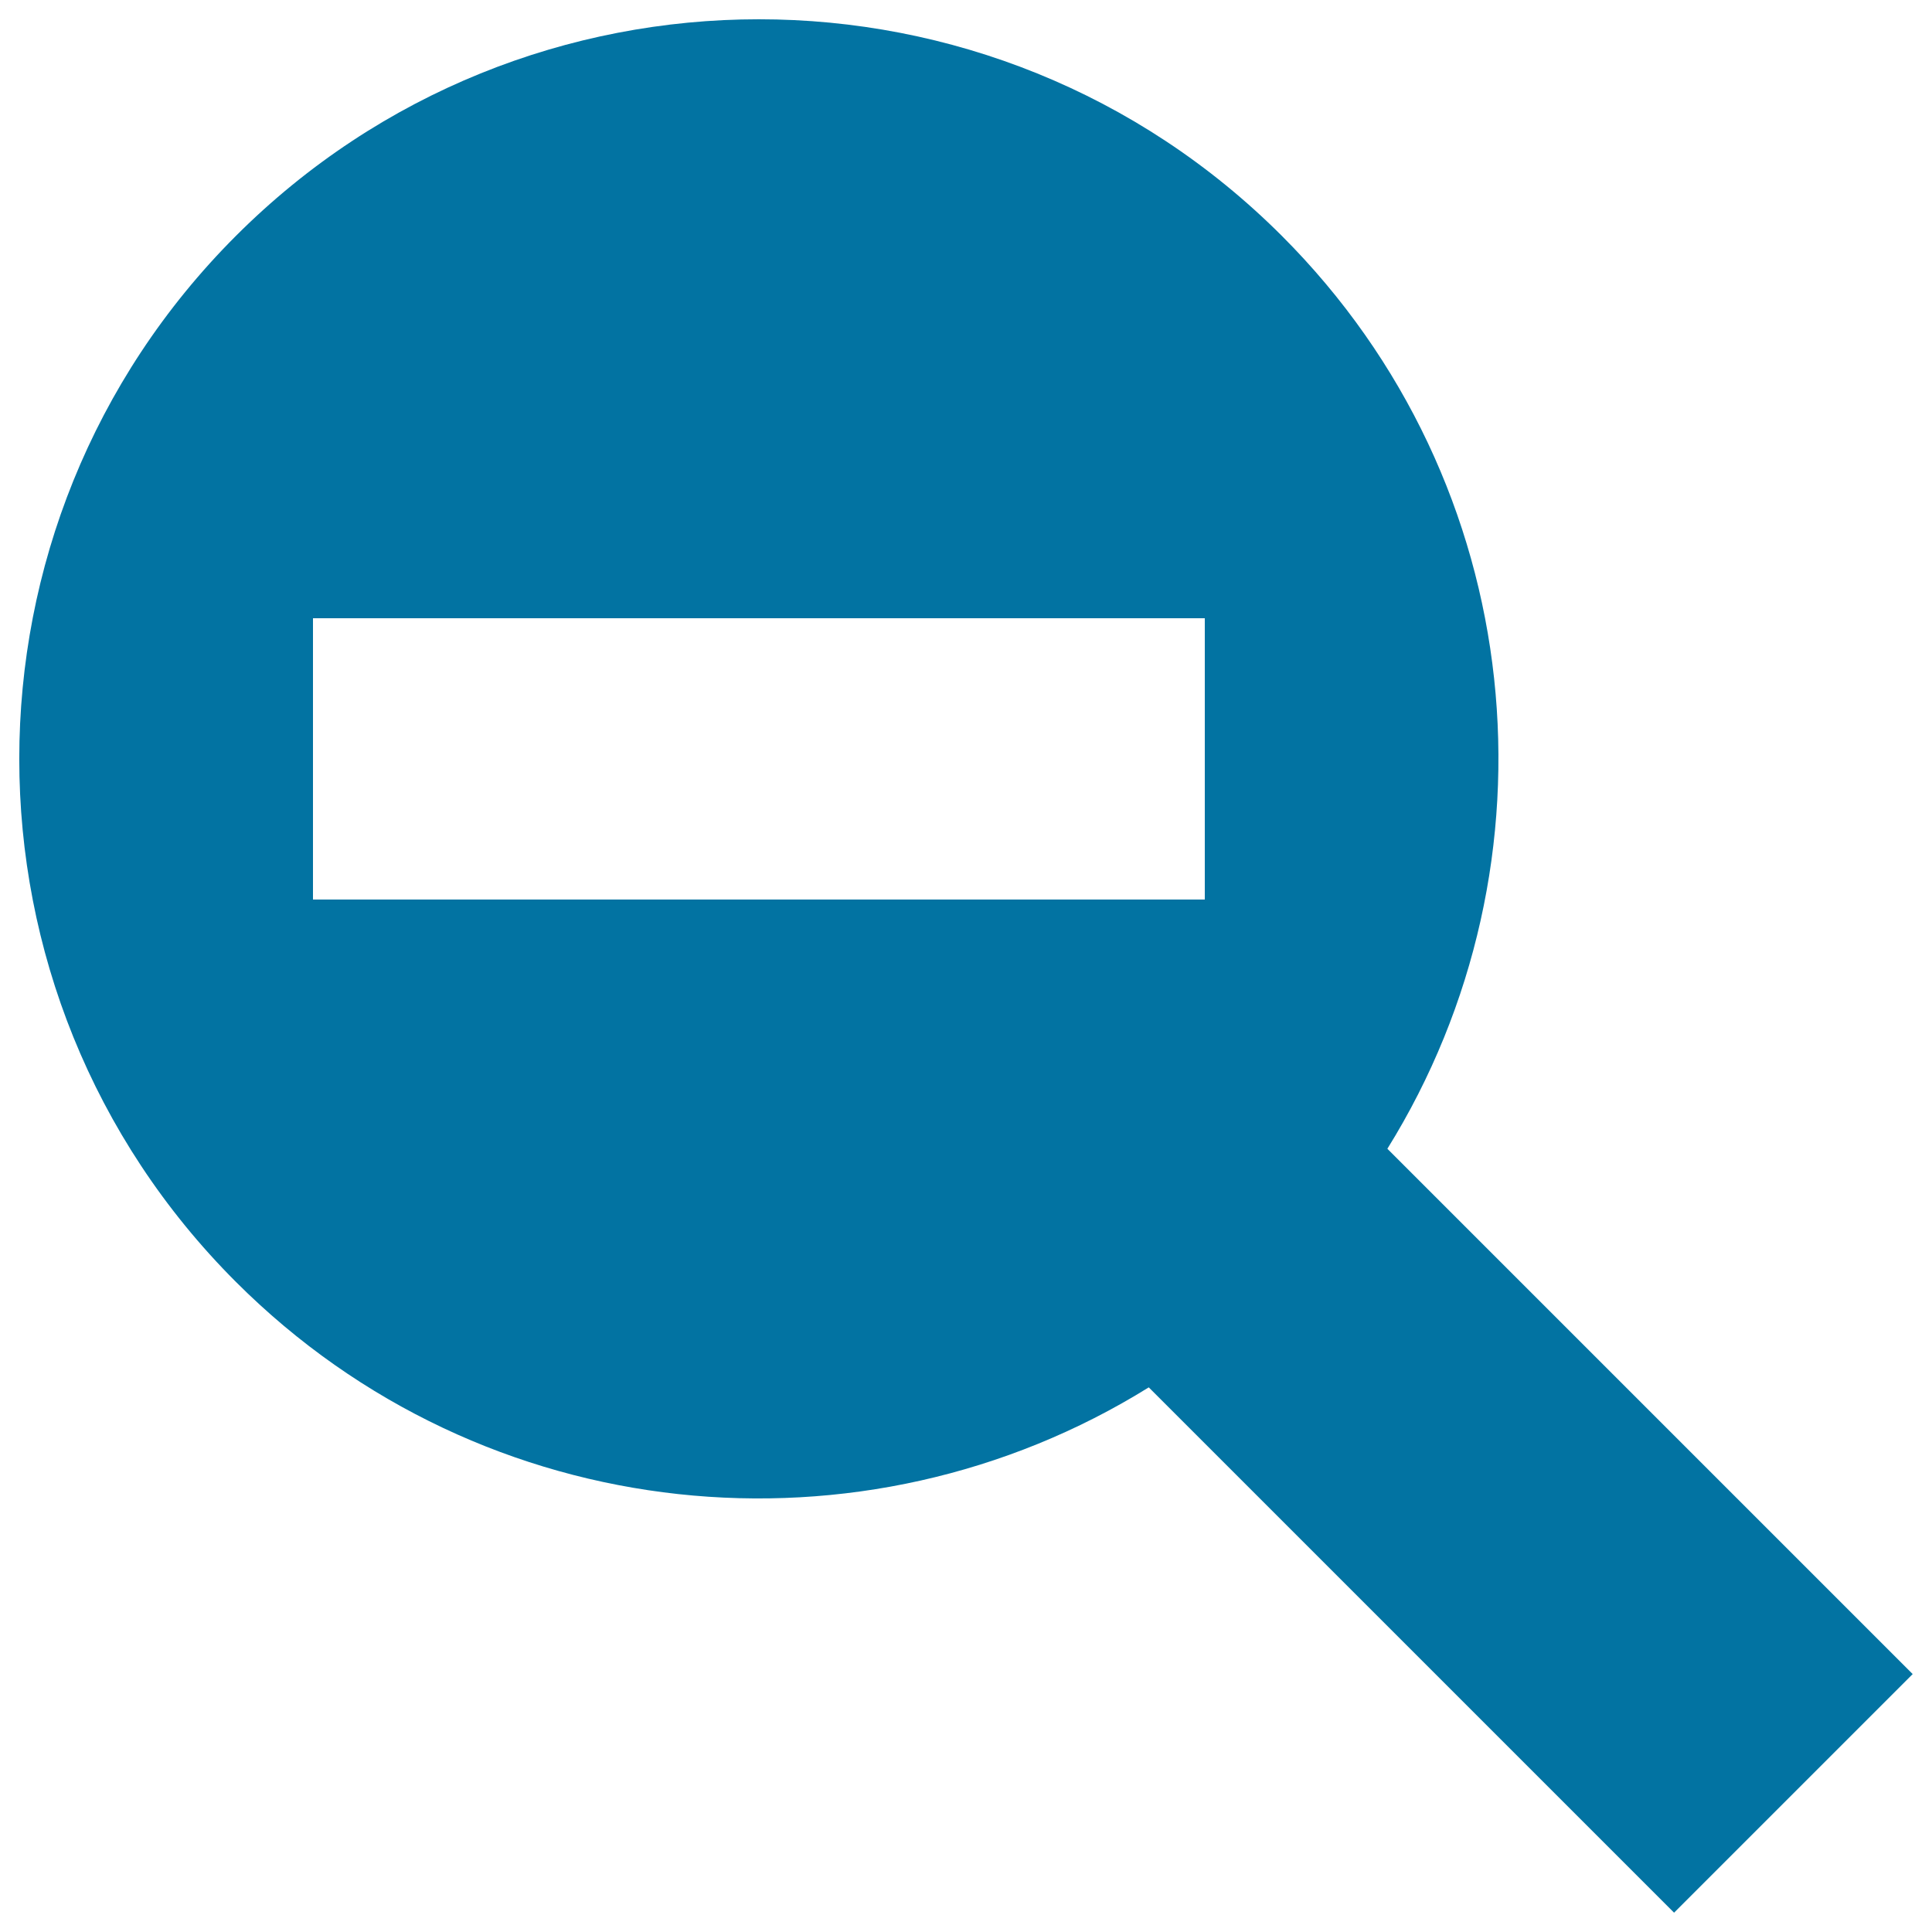 <svg xmlns="http://www.w3.org/2000/svg" viewBox="0 0 1000 1000" style="fill:#0273a2">
<title>Zoom Out Interface Symbol SVG icon</title>
<g><g><path d="M718.1,594.6c91.8-147.7,73.7-344.2-54.6-472.5C514-27.4,271.6-27.4,122.1,122.1c-149.5,149.5-149.5,391.9,0,541.4c128.3,128.3,324.8,146.4,472.5,54.6L866.5,990L990,866.5L718.1,594.6z M623.6,465.6H162V320h461.6L623.6,465.6L623.6,465.6z"/></g></g>
</svg>